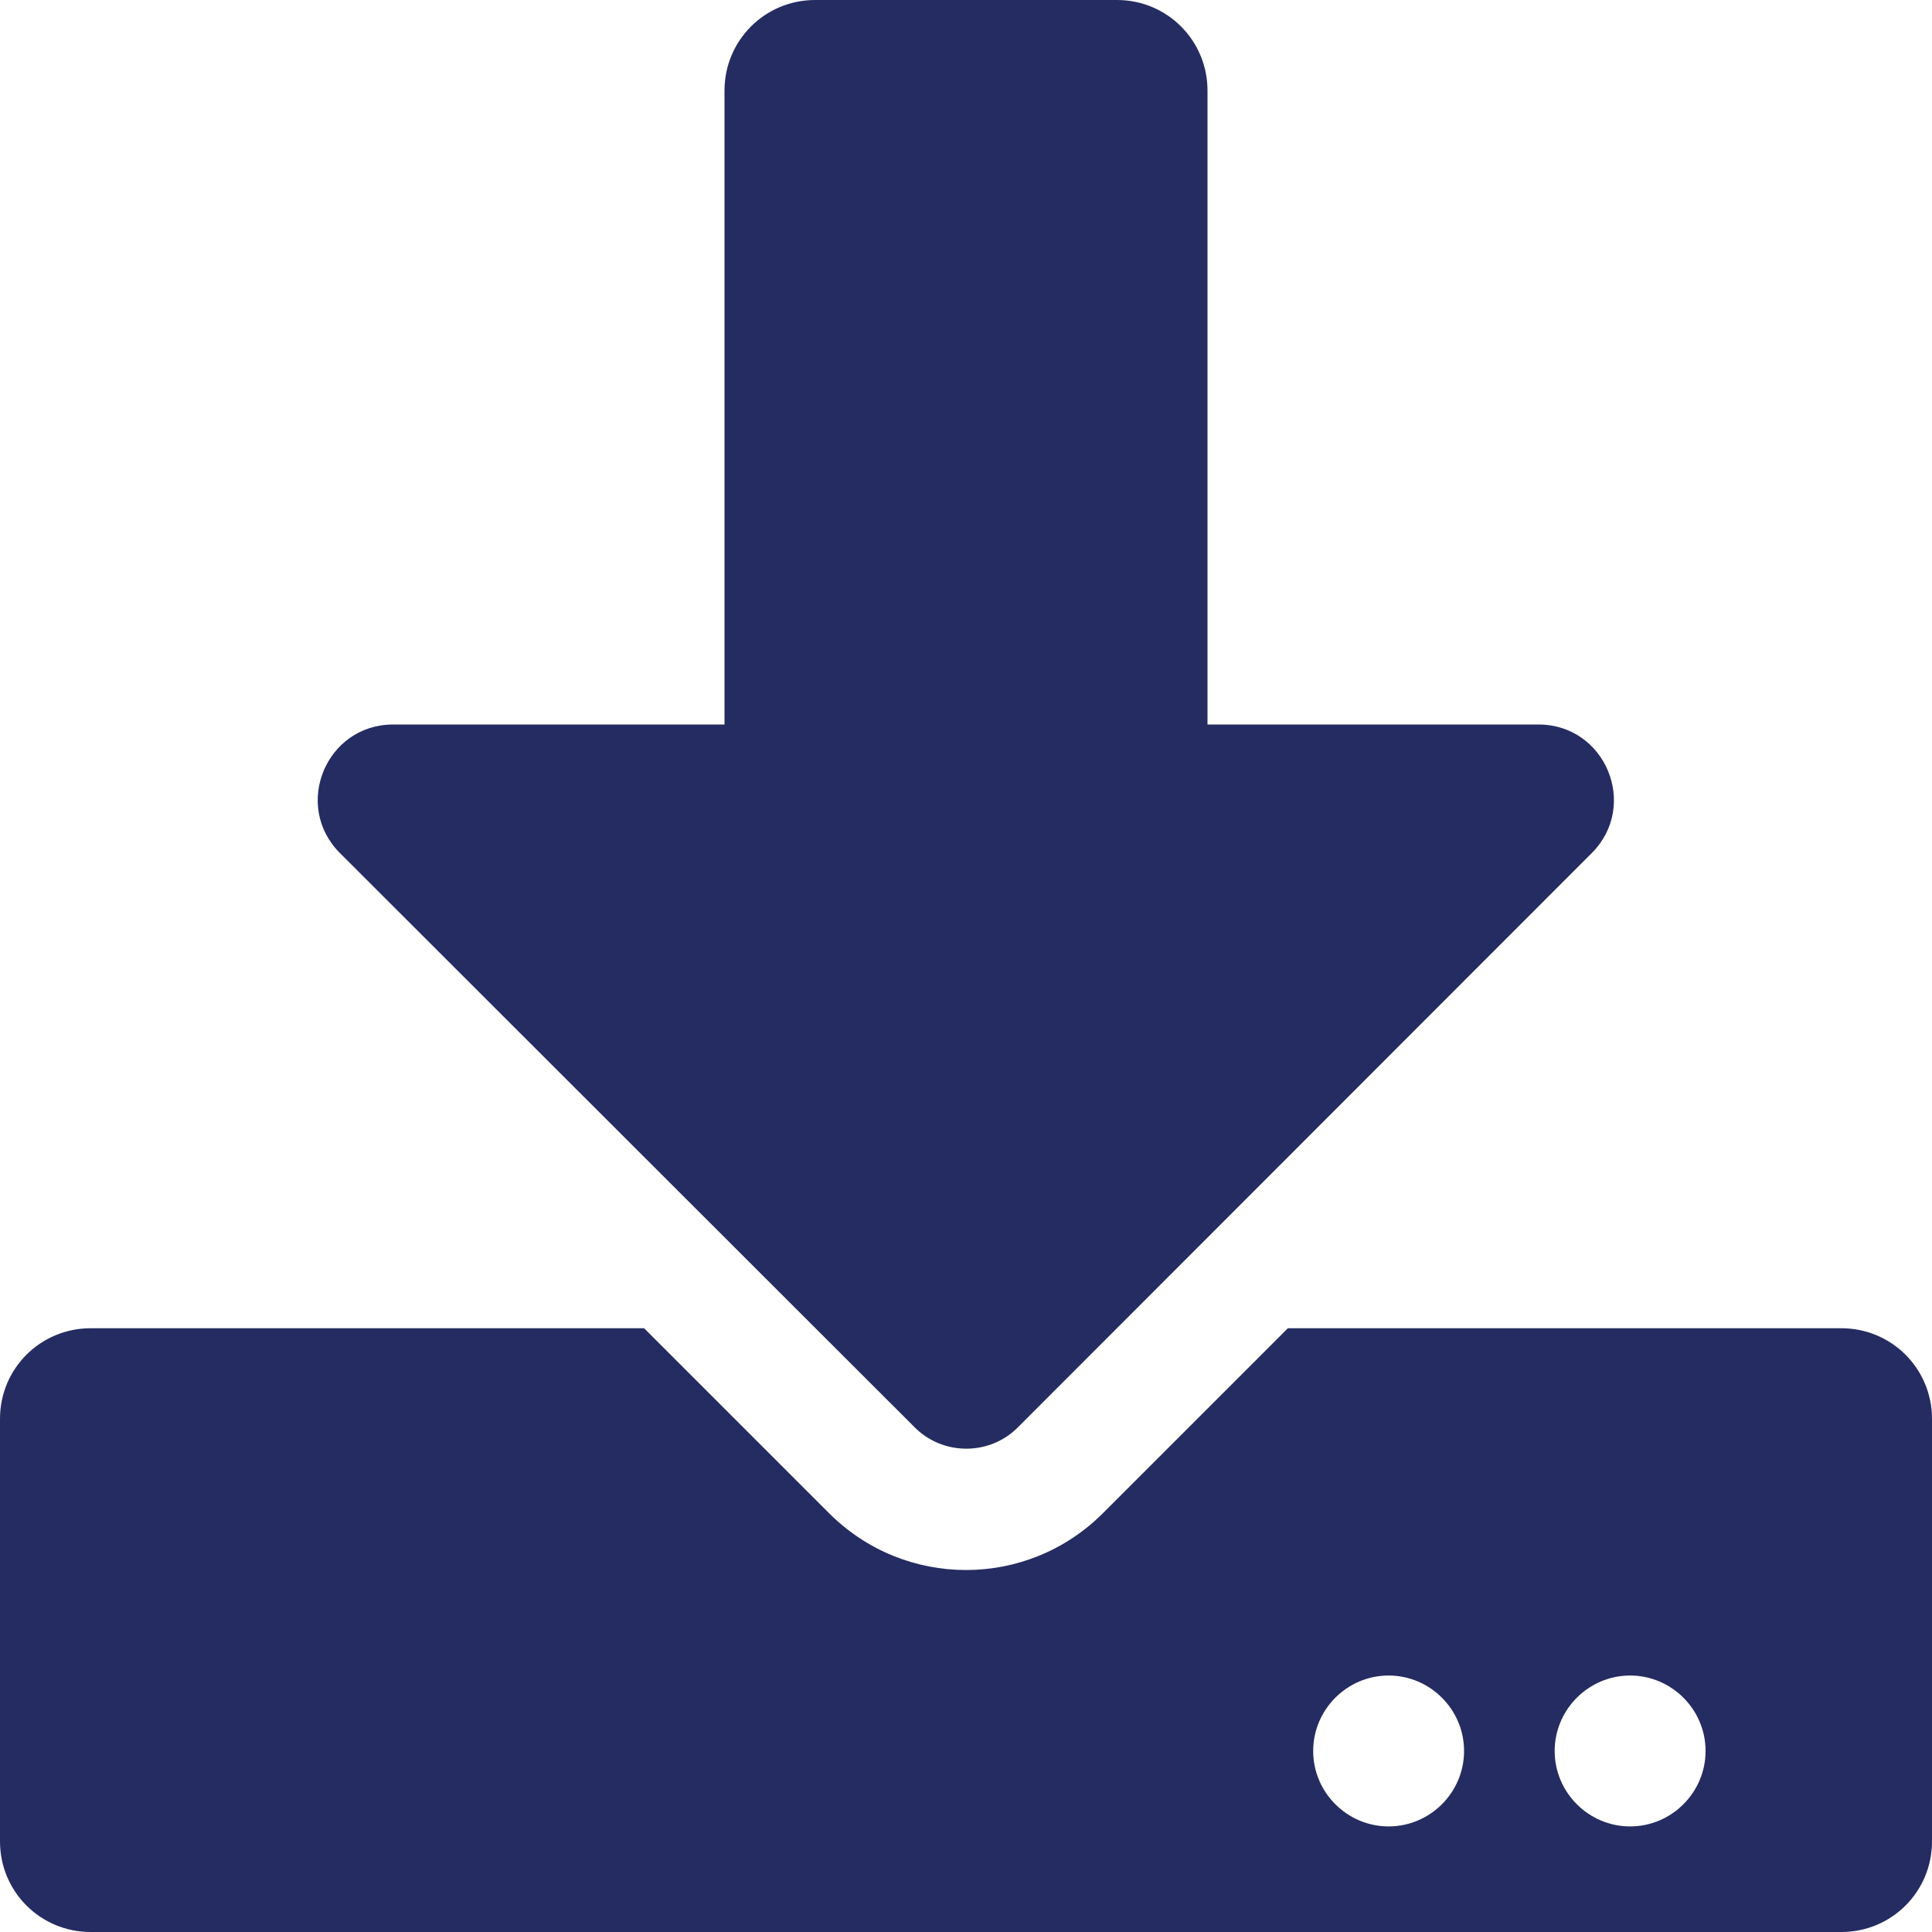 <?xml version="1.0" encoding="UTF-8" standalone="no"?>
<svg
   xmlns:dc="http://purl.org/dc/elements/1.1/"
   xmlns:cc="http://creativecommons.org/ns#"
   xmlns:rdf="http://www.w3.org/1999/02/22-rdf-syntax-ns#"
   xmlns:svg="http://www.w3.org/2000/svg"
   xmlns="http://www.w3.org/2000/svg"
   xmlns:sodipodi="http://sodipodi.sourceforge.net/DTD/sodipodi-0.dtd"
   xmlns:inkscape="http://www.inkscape.org/namespaces/inkscape"
   aria-hidden="true"
   focusable="false"
   data-prefix="fas"
   data-icon="download"
   class="svg-inline--fa fa-download fa-w-16"
   role="img"
   viewBox="0 0 20 20"
   version="1.1"
   id="svg4"
   sodipodi:docname="icone-telechargement-20x20.svg"
   inkscape:version="0.92.4 (5da689c313, 2019-01-14)"
   width="20"
   height="20">
  <defs
     id="defs8" />
  <sodipodi:namedview
     pagecolor="#ffffff"
     bordercolor="#666666"
     borderopacity="1"
     objecttolerance="10"
     gridtolerance="10"
     guidetolerance="10"
     inkscape:pageopacity="0"
     inkscape:pageshadow="2"
     inkscape:window-width="1600"
     inkscape:window-height="877"
     id="namedview6"
     showgrid="false"
     inkscape:zoom="3.4463406"
     inkscape:cx="189.55271"
     inkscape:cy="0.65669669"
     inkscape:window-x="-8"
     inkscape:window-y="-8"
     inkscape:window-maximized="1"
     inkscape:current-layer="svg4"
     fit-margin-top="0"
     fit-margin-left="0"
     fit-margin-right="0"
     fit-margin-bottom="0" />
  <path
     d="m 8.438,0 h 3.125 C 12.082,0 12.5,0.418 12.5,0.938 V 7.5 h 3.426 c 0.695,0 1.043,0.84 0.551,1.332 l -5.941,5.945 c -0.293,0.293 -0.773,0.293 -1.066,0 L 3.52,8.832 C 3.027,8.34 3.375,7.5 4.07,7.5 H 7.5 V 0.938 C 7.5,0.418 7.918,0 8.438,0 Z M 20,14.688 v 4.375 C 20,19.582 19.582,20 19.062,20 H 0.938 C 0.418,20 0,19.582 0,19.062 v -4.375 C 0,14.168 0.418,13.75 0.938,13.75 h 5.73 l 1.914,1.914 c 0.785,0.785 2.051,0.785 2.836,0 L 13.332,13.75 H 19.062 C 19.582,13.75 20,14.168 20,14.688 Z m -4.844,3.438 c 0,-0.43 -0.352,-0.781 -0.781,-0.781 -0.43,0 -0.781,0.352 -0.781,0.781 0,0.43 0.352,0.781 0.781,0.781 0.43,0 0.781,-0.352 0.781,-0.781 z m 2.5,0 c 0,-0.43 -0.352,-0.781 -0.781,-0.781 -0.43,0 -0.781,0.352 -0.781,0.781 0,0.43 0.352,0.781 0.781,0.781 0.43,0 0.781,-0.352 0.781,-0.781 z"
     id="path2"
     style="fill:#252c61;fill-opacity:1;stroke-width:0.039"
     inkscape:connector-curvature="0" />
</svg>
